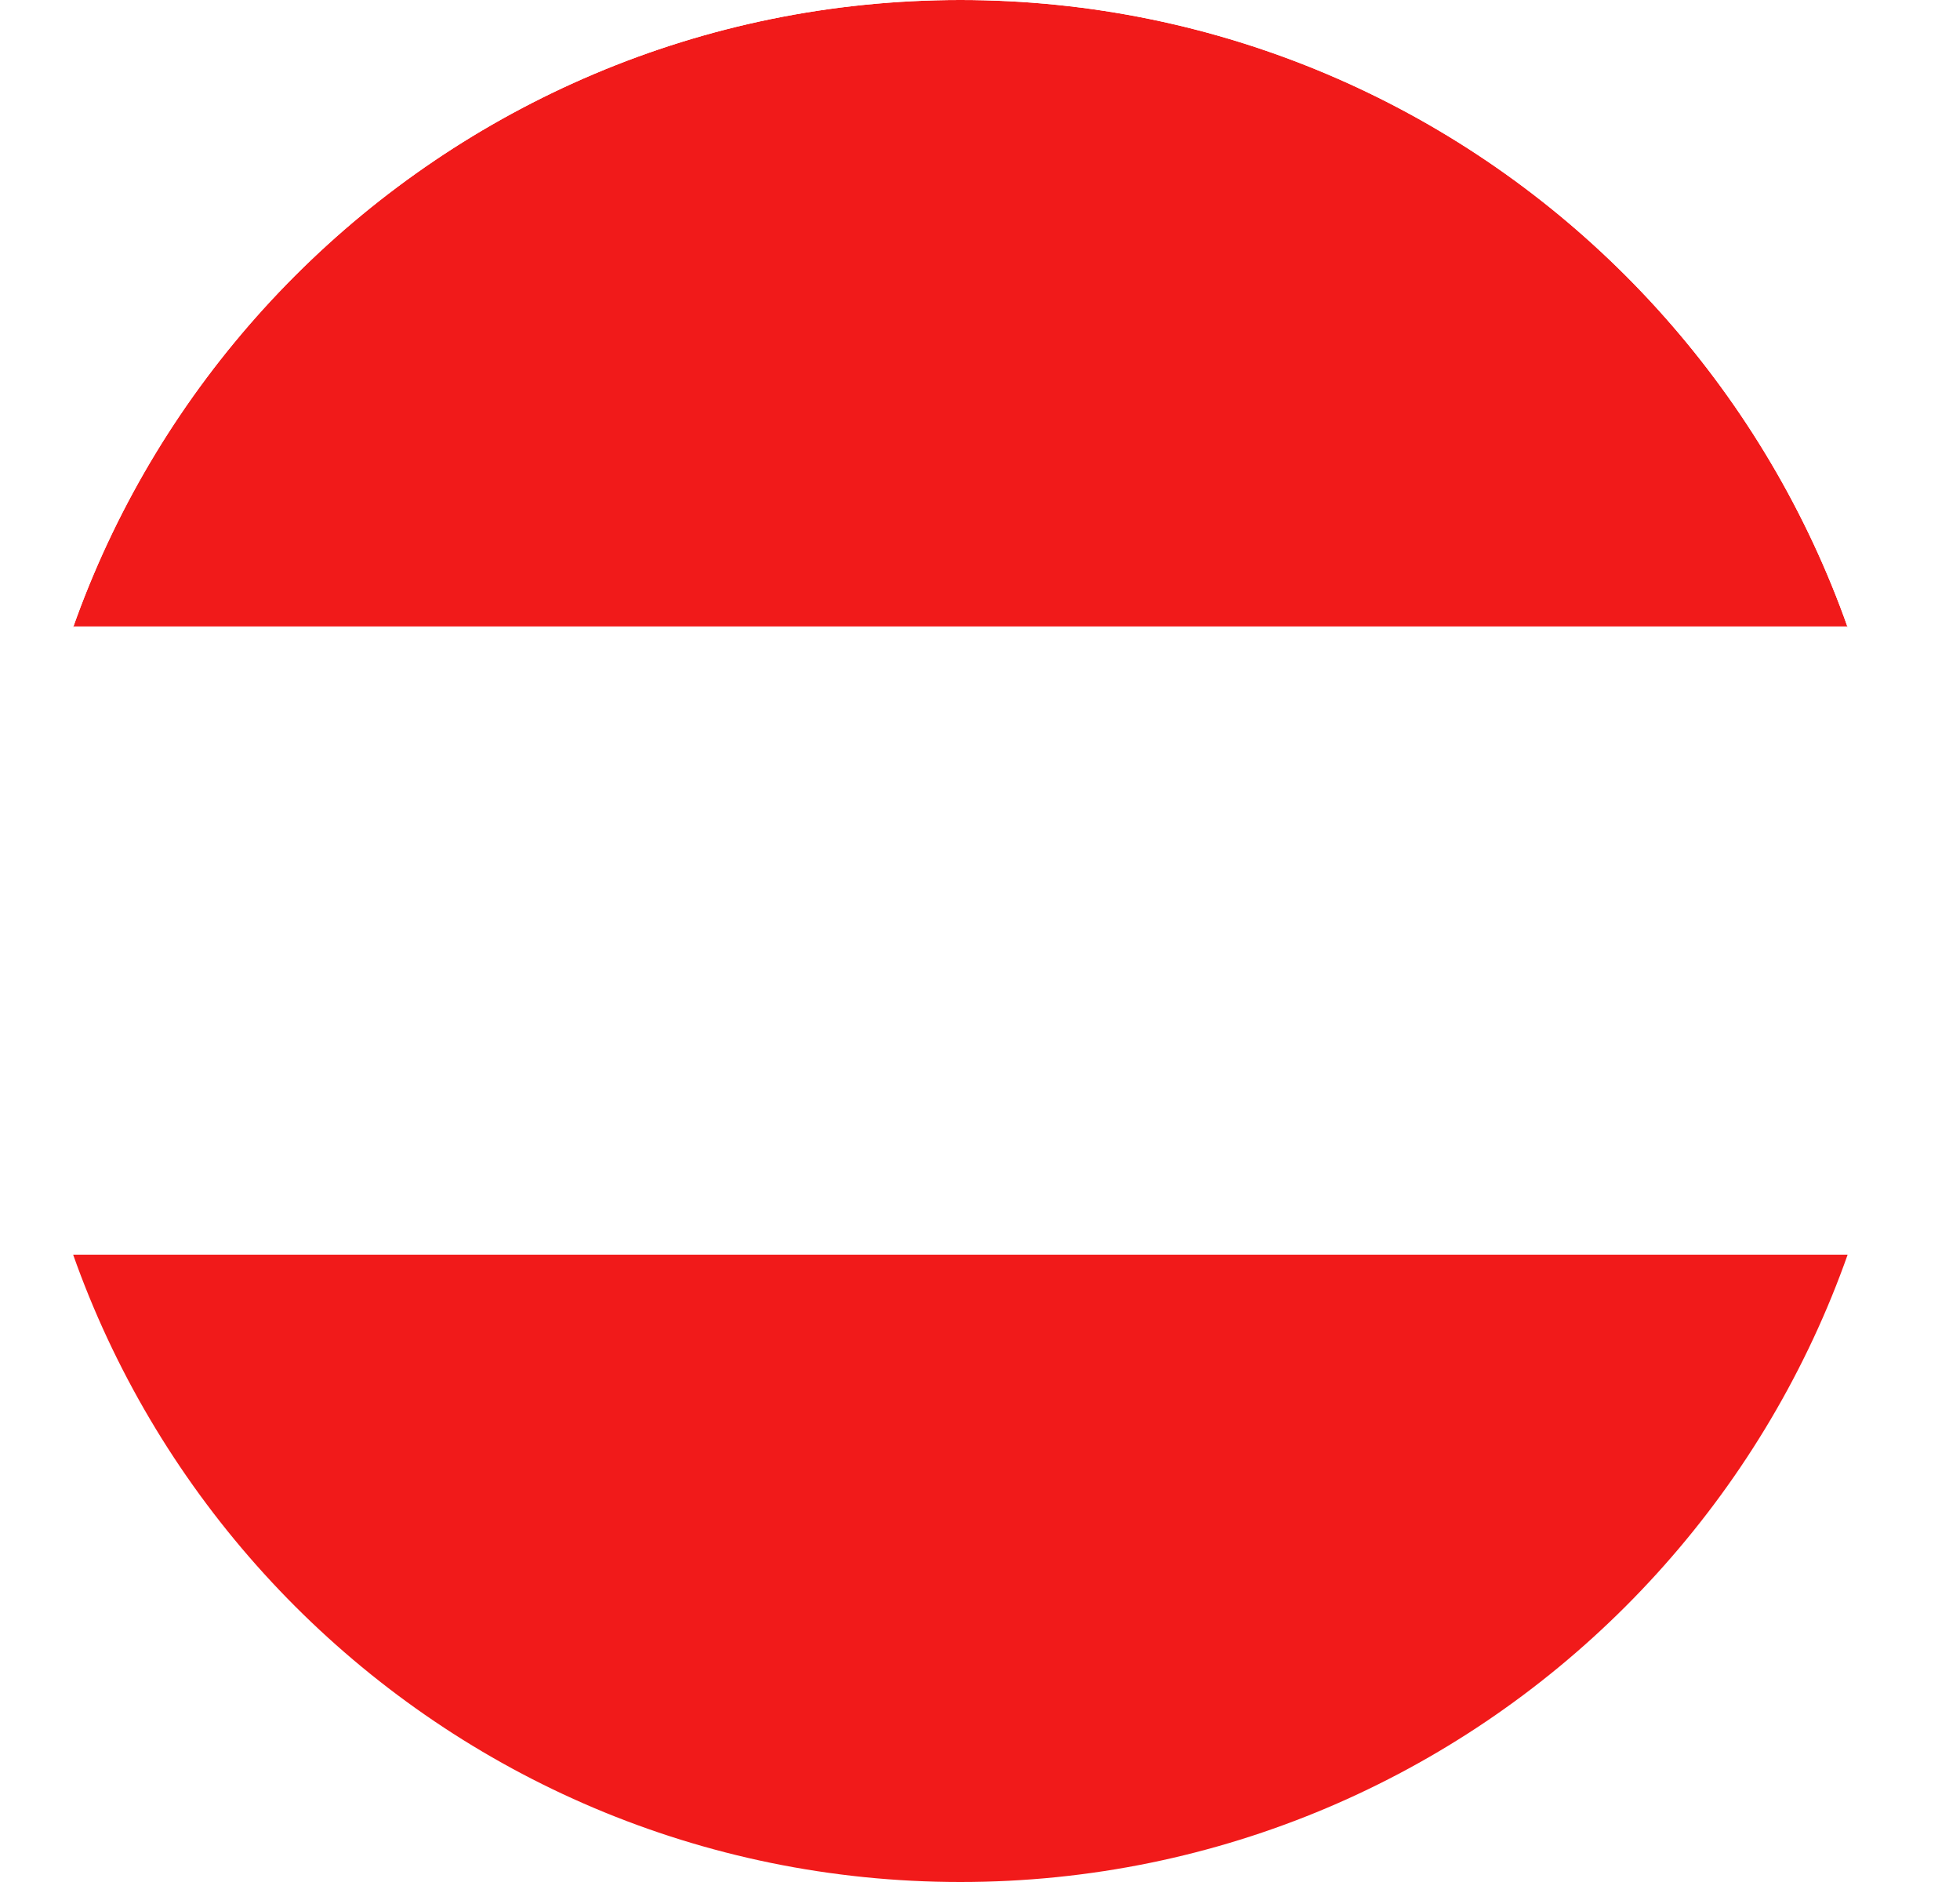 <svg width="25" height="24" viewBox="0 0 25 24" fill="none" xmlns="http://www.w3.org/2000/svg">
<g clip-path="url(#clip0)">
<g filter="url(#filter0_d)">
<path fill-rule="evenodd" clip-rule="evenodd" d="M-1.75 8H25.25V0L-1.75 0V8Z" fill="#F11A1A"/>
</g>
<g filter="url(#filter1_d)">
<path fill-rule="evenodd" clip-rule="evenodd" d="M-1.75 15.989H25.25V7.989H-1.75V15.989Z" fill="white"/>
</g>
<path fill-rule="evenodd" clip-rule="evenodd" d="M-1.75 24H25.25V16H-1.75V24Z" fill="#F11A1A"/>
</g>
<defs>
<filter id="filter0_d" x="-1.75" y="0" width="27" height="8" filterUnits="userSpaceOnUse" color-interpolation-filters="sRGB">
<feFlood flood-opacity="0" result="BackgroundImageFix"/>
<feColorMatrix in="SourceAlpha" type="matrix" values="0 0 0 0 0 0 0 0 0 0 0 0 0 0 0 0 0 0 127 0"/>
<feOffset/>
<feColorMatrix type="matrix" values="0 0 0 0 0 0 0 0 0 0 0 0 0 0 0 0 0 0 0.06 0"/>
<feBlend mode="normal" in2="BackgroundImageFix" result="effect1_dropShadow"/>
<feBlend mode="normal" in="SourceGraphic" in2="effect1_dropShadow" result="shape"/>
</filter>
<filter id="filter1_d" x="-1.75" y="7.989" width="27" height="8" filterUnits="userSpaceOnUse" color-interpolation-filters="sRGB">
<feFlood flood-opacity="0" result="BackgroundImageFix"/>
<feColorMatrix in="SourceAlpha" type="matrix" values="0 0 0 0 0 0 0 0 0 0 0 0 0 0 0 0 0 0 127 0"/>
<feOffset/>
<feColorMatrix type="matrix" values="0 0 0 0 0 0 0 0 0 0 0 0 0 0 0 0 0 0 0.06 0"/>
<feBlend mode="normal" in2="BackgroundImageFix" result="effect1_dropShadow"/>
<feBlend mode="normal" in="SourceGraphic" in2="effect1_dropShadow" result="shape"/>
</filter>
<clipPath id="clip0">
<path d="M0.25 12C0.25 5.373 5.623 0 12.25 0C18.877 0 24.25 5.373 24.25 12C24.25 18.627 18.877 24 12.25 24C5.623 24 0.25 18.627 0.25 12Z" fill="white"/>
</clipPath>
</defs>
</svg>
